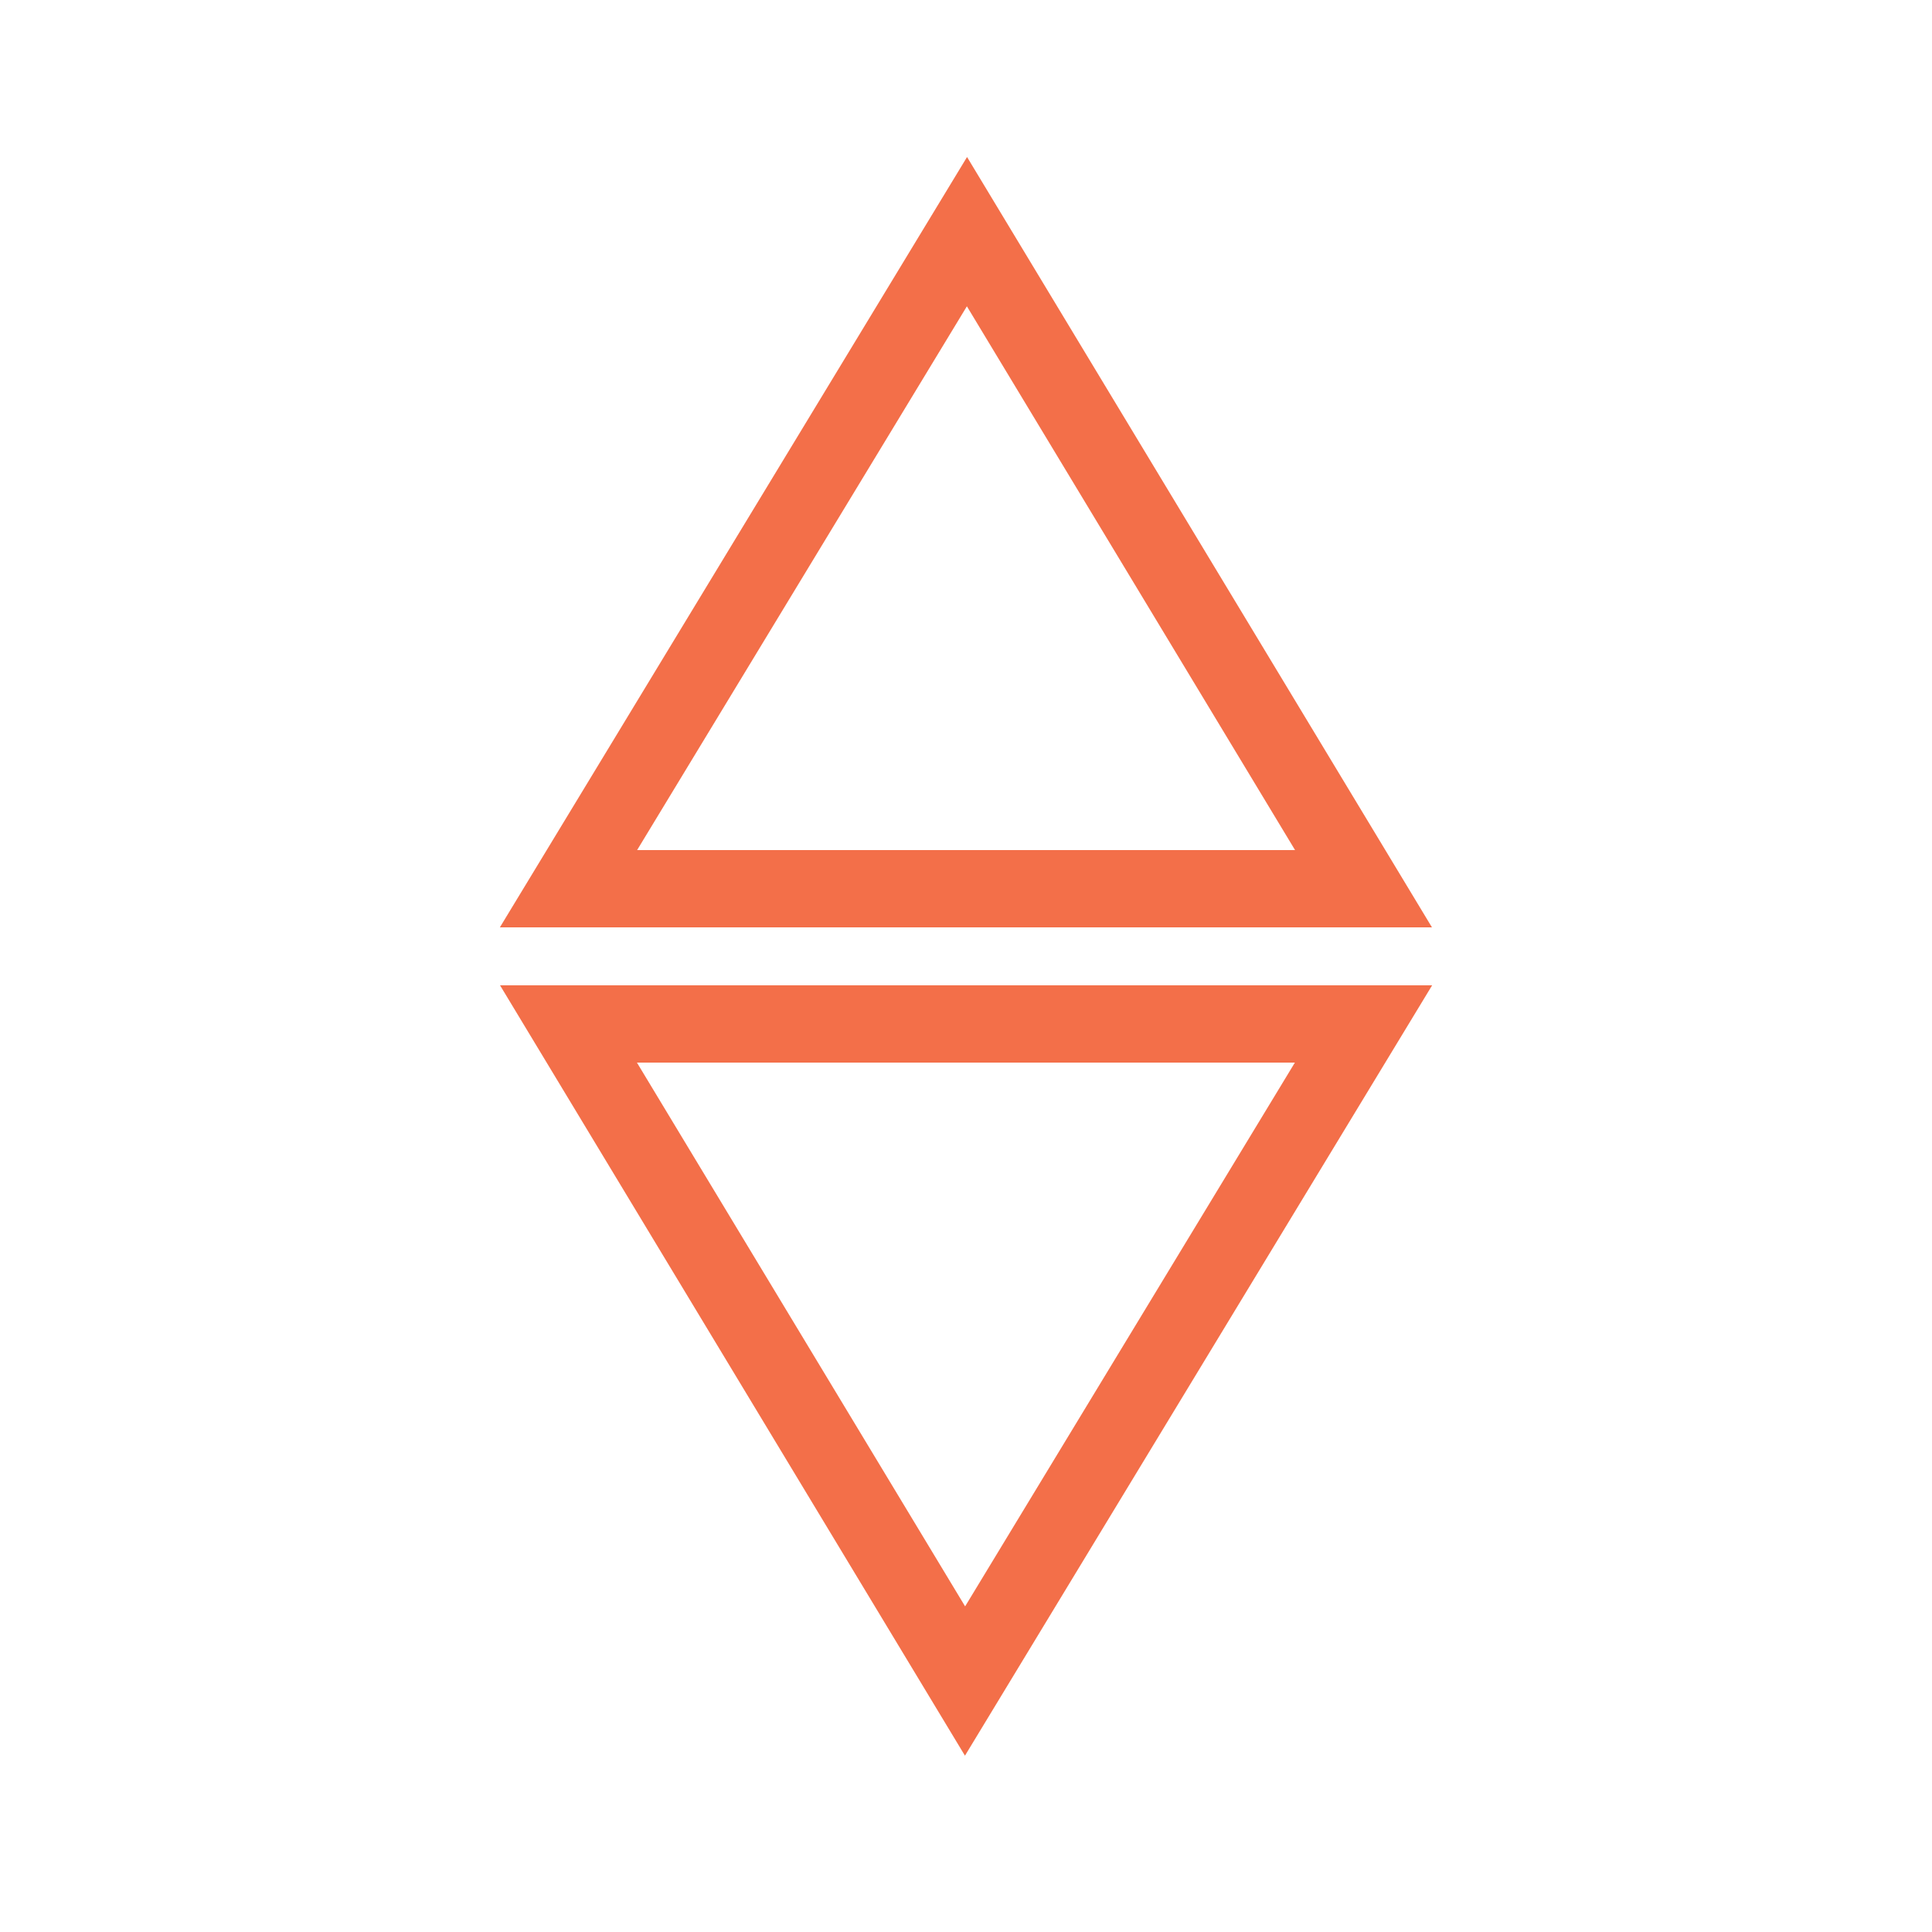 <svg viewBox="0 0 200 200" xmlns="http://www.w3.org/2000/svg" data-sanitized-data-name="Layer 2" data-name="Layer 2" id="Layer_2">
  <defs>
    <style>
      .cls-1 {
        stroke: #f36f49;
        stroke-miterlimit: 10;
        stroke-width: 8px;
      }

      .cls-1, .cls-2 {
        fill: none;
      }
    </style>
  </defs>
  <g data-sanitized-data-name="Layer 1" data-name="Layer 1" id="Layer_1-2">
    <g>
      <rect height="200" width="200" class="cls-2"></rect>
      <g>
        <polygon points="58.85 106 99.9 174.02 141.15 106 58.85 106" class="cls-1"></polygon>
        <polygon points="141.15 92 100.1 23.98 58.85 92 141.15 92" class="cls-1"></polygon>
      </g>
    </g>
  </g>
</svg>